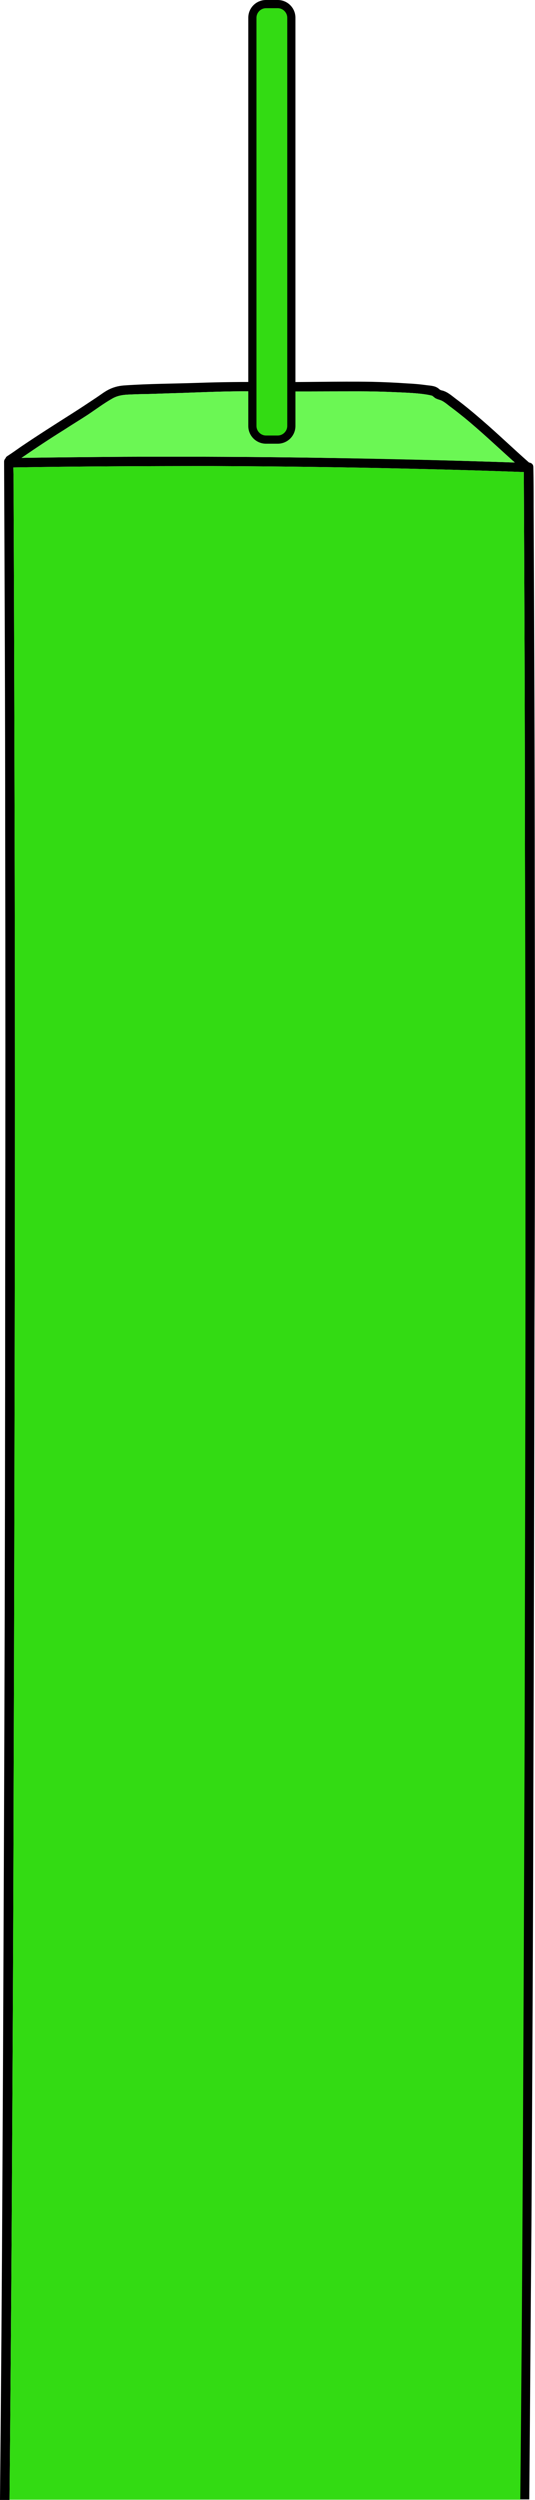 <?xml version="1.0" encoding="utf-8"?>
<!-- Generator: Adobe Illustrator 27.9.5, SVG Export Plug-In . SVG Version: 9.03 Build 54986)  -->
<svg version="1.1" id="Calque_1" xmlns="http://www.w3.org/2000/svg" xmlns:xlink="http://www.w3.org/1999/xlink" x="0px" y="0px"
	 viewBox="0 0 196.3 916.7" style="enable-background:new 0 0 196.3 916.7;" xml:space="preserve">
<style type="text/css">
	.st0{fill:#6BF754;}
	.st1{fill:#33DB13;}
</style>
<path d="M196.2,324.8c0-46.3-0.2-92.5-0.4-138.8c0-4.9,0-9.8-0.1-14.7c0-1.1-0.8-1.6-1.6-1.7c-5.8-5.1-11.4-10.5-17.2-15.5
	c-3-2.6-6.1-5.2-9.3-7.6c-1.5-1.1-3-2.5-4.7-3.1c-0.4-0.2-0.9-0.2-1.3-0.4c-0.4-0.2-0.7-0.6-1.1-0.8c-1.2-0.8-3-0.8-4.3-1
	c-2.2-0.3-4.5-0.5-6.7-0.6c-4.4-0.3-8.7-0.5-13.1-0.6c-12.7-0.2-25.4,0.2-38.1,0.1c-8.7-0.1-17.3,0-26,0.3
	c-8.7,0.3-17.5,0.3-26.2,0.9c-2.1,0.1-4,0.5-5.9,1.4c-1.7,0.8-3.2,2-4.7,3c-3,2-6,4-9,5.9c-6.3,4-12.6,8-18.8,12.2
	c-1.7,1.2-3.4,2.4-5.1,3.5c-0.3,0.2-0.5,0.5-0.6,0.8c-0.3,0.3-0.5,0.7-0.5,1.2c0.2,45.1,0.4,90.3,0.4,135.4
	c0.1,53.3,0.1,106.6,0,160c0,56.3-0.1,112.6-0.3,168.9c-0.2,54.1-0.4,108.3-0.7,162.4C0.7,836.3,0.4,876.5,0,916.7h3.5
	c0.3-34.2,0.6-68.3,0.8-102.5C4.6,760.9,4.9,707.5,5,654.2c0.2-56.3,0.3-112.6,0.4-168.9c0.1-54.2,0.1-108.3,0-162.5
	C5.3,276.6,5.2,230.3,5,184c0-4.2,0-8.4-0.1-12.6c24.3-0.4,48.6-0.5,72.9-0.5c24.6,0.1,49.2,0.4,73.8,1c13.6,0.3,27.1,0.7,40.6,1.2
	c0.2,44.5,0.4,89,0.4,133.5c0.1,53.3,0.1,106.6,0,160c0,56.3-0.2,112.6-0.3,168.9c-0.2,54.1-0.4,108.3-0.7,162.4
	c-0.2,39.5-0.5,79.1-0.9,118.6h3.5c0.3-33.5,0.5-67,0.8-100.5c0.3-53.3,0.6-106.6,0.7-159.9c0.2-56.3,0.3-112.6,0.4-168.9
	C196.3,433.1,196.3,379,196.2,324.8z M119.3,167.9c-24.6-0.4-49.2-0.5-73.8-0.4c-12.5,0.1-25.1,0.2-37.6,0.4
	c5.1-3.5,10.2-6.9,15.5-10.2c2.9-1.9,5.9-3.7,8.8-5.6c3-2,5.9-4.2,9.1-6c1.8-1,3.6-1.3,5.6-1.4c2.2-0.1,4.4-0.2,6.6-0.2
	c4.3-0.1,8.6-0.3,12.9-0.4c8.6-0.3,17.2-0.7,25.8-0.6c13.2,0.1,26.3,0,39.5,0c4.4,0,8.8,0.1,13.2,0.3c4.2,0.2,8.8,0.3,12.8,1.1
	c0.3,0.1,0.5,0.1,0.8,0.2c0.1,0,0.2,0.1,0.2,0.1c0,0,0.1,0.1,0.1,0.1c0.3,0.2,0.6,0.5,0.9,0.7c0.5,0.3,1.2,0.5,1.8,0.7
	c1.5,0.5,2.9,1.9,4.2,2.8c1.6,1.2,3.1,2.4,4.6,3.6c6.1,5,11.9,10.5,17.8,15.8c0.3,0.2,0.5,0.5,0.8,0.7
	C165.6,168.8,142.5,168.2,119.3,167.9z"/>
<path class="st0" d="M188.8,169.6c-23.2-0.8-46.4-1.3-69.5-1.7c-24.6-0.4-49.2-0.5-73.8-0.4c-12.5,0.1-25.1,0.2-37.6,0.4
	c5.1-3.5,10.2-6.9,15.5-10.2c2.9-1.9,5.9-3.7,8.8-5.6c3-2,5.9-4.2,9.1-6c1.8-1,3.6-1.3,5.6-1.4c2.2-0.1,4.4-0.2,6.6-0.2
	c4.3-0.1,8.6-0.3,12.9-0.4c8.6-0.3,17.2-0.7,25.8-0.6c13.2,0.1,26.3,0,39.5,0c4.4,0,8.8,0.1,13.2,0.3c4.2,0.2,8.8,0.3,12.8,1.1
	c0.3,0.1,0.5,0.1,0.8,0.2c0.1,0,0.2,0.1,0.2,0.1c0,0,0.1,0.1,0.1,0.1c0.3,0.2,0.6,0.5,0.9,0.7c0.5,0.3,1.2,0.5,1.8,0.7
	c1.5,0.5,2.9,1.9,4.2,2.8c1.6,1.2,3.1,2.4,4.6,3.6c6.1,5,11.9,10.5,17.8,15.8C188.3,169.1,188.6,169.4,188.8,169.6z"/>
<g>
	<path class="st1" d="M101.9,161.2h-4.3c-2.8,0-5-2.2-5-5V6.5c0-2.8,2.2-5,5-5h4.3c2.8,0,5,2.2,5,5v149.7
		C106.9,158.9,104.7,161.2,101.9,161.2z"/>
	<path d="M101.9,162.7h-4.3c-3.6,0-6.5-2.9-6.5-6.5V6.5C91.1,2.9,94,0,97.6,0h4.3c3.6,0,6.5,2.9,6.5,6.5v149.7
		C108.4,159.8,105.5,162.7,101.9,162.7z M97.6,3c-1.9,0-3.5,1.6-3.5,3.5v149.7c0,1.9,1.6,3.5,3.5,3.5h4.3c1.9,0,3.5-1.6,3.5-3.5V6.5
		c0-1.9-1.6-3.5-3.5-3.5H97.6z"/>
</g>
<path class="st1" d="M192.8,466.7c0,56.3-0.2,112.6-0.3,168.9c-0.2,54.1-0.4,108.3-0.7,162.4c-0.2,39.5-0.5,79.1-0.9,118.6H3.5
	c0.3-34.2,0.6-68.3,0.8-102.5C4.6,760.9,4.9,707.5,5,654.2c0.2-56.3,0.3-112.6,0.4-168.9c0.1-54.2,0.1-108.3,0-162.5
	C5.3,276.6,5.2,230.3,5,184c0-4.2,0-8.4-0.1-12.6c24.3-0.4,48.6-0.5,72.9-0.5c24.6,0.1,49.2,0.4,73.8,1c13.6,0.3,27.1,0.7,40.6,1.2
	c0.2,44.5,0.4,89,0.4,133.5C192.8,360.1,192.8,413.4,192.8,466.7z"/>
</svg>
